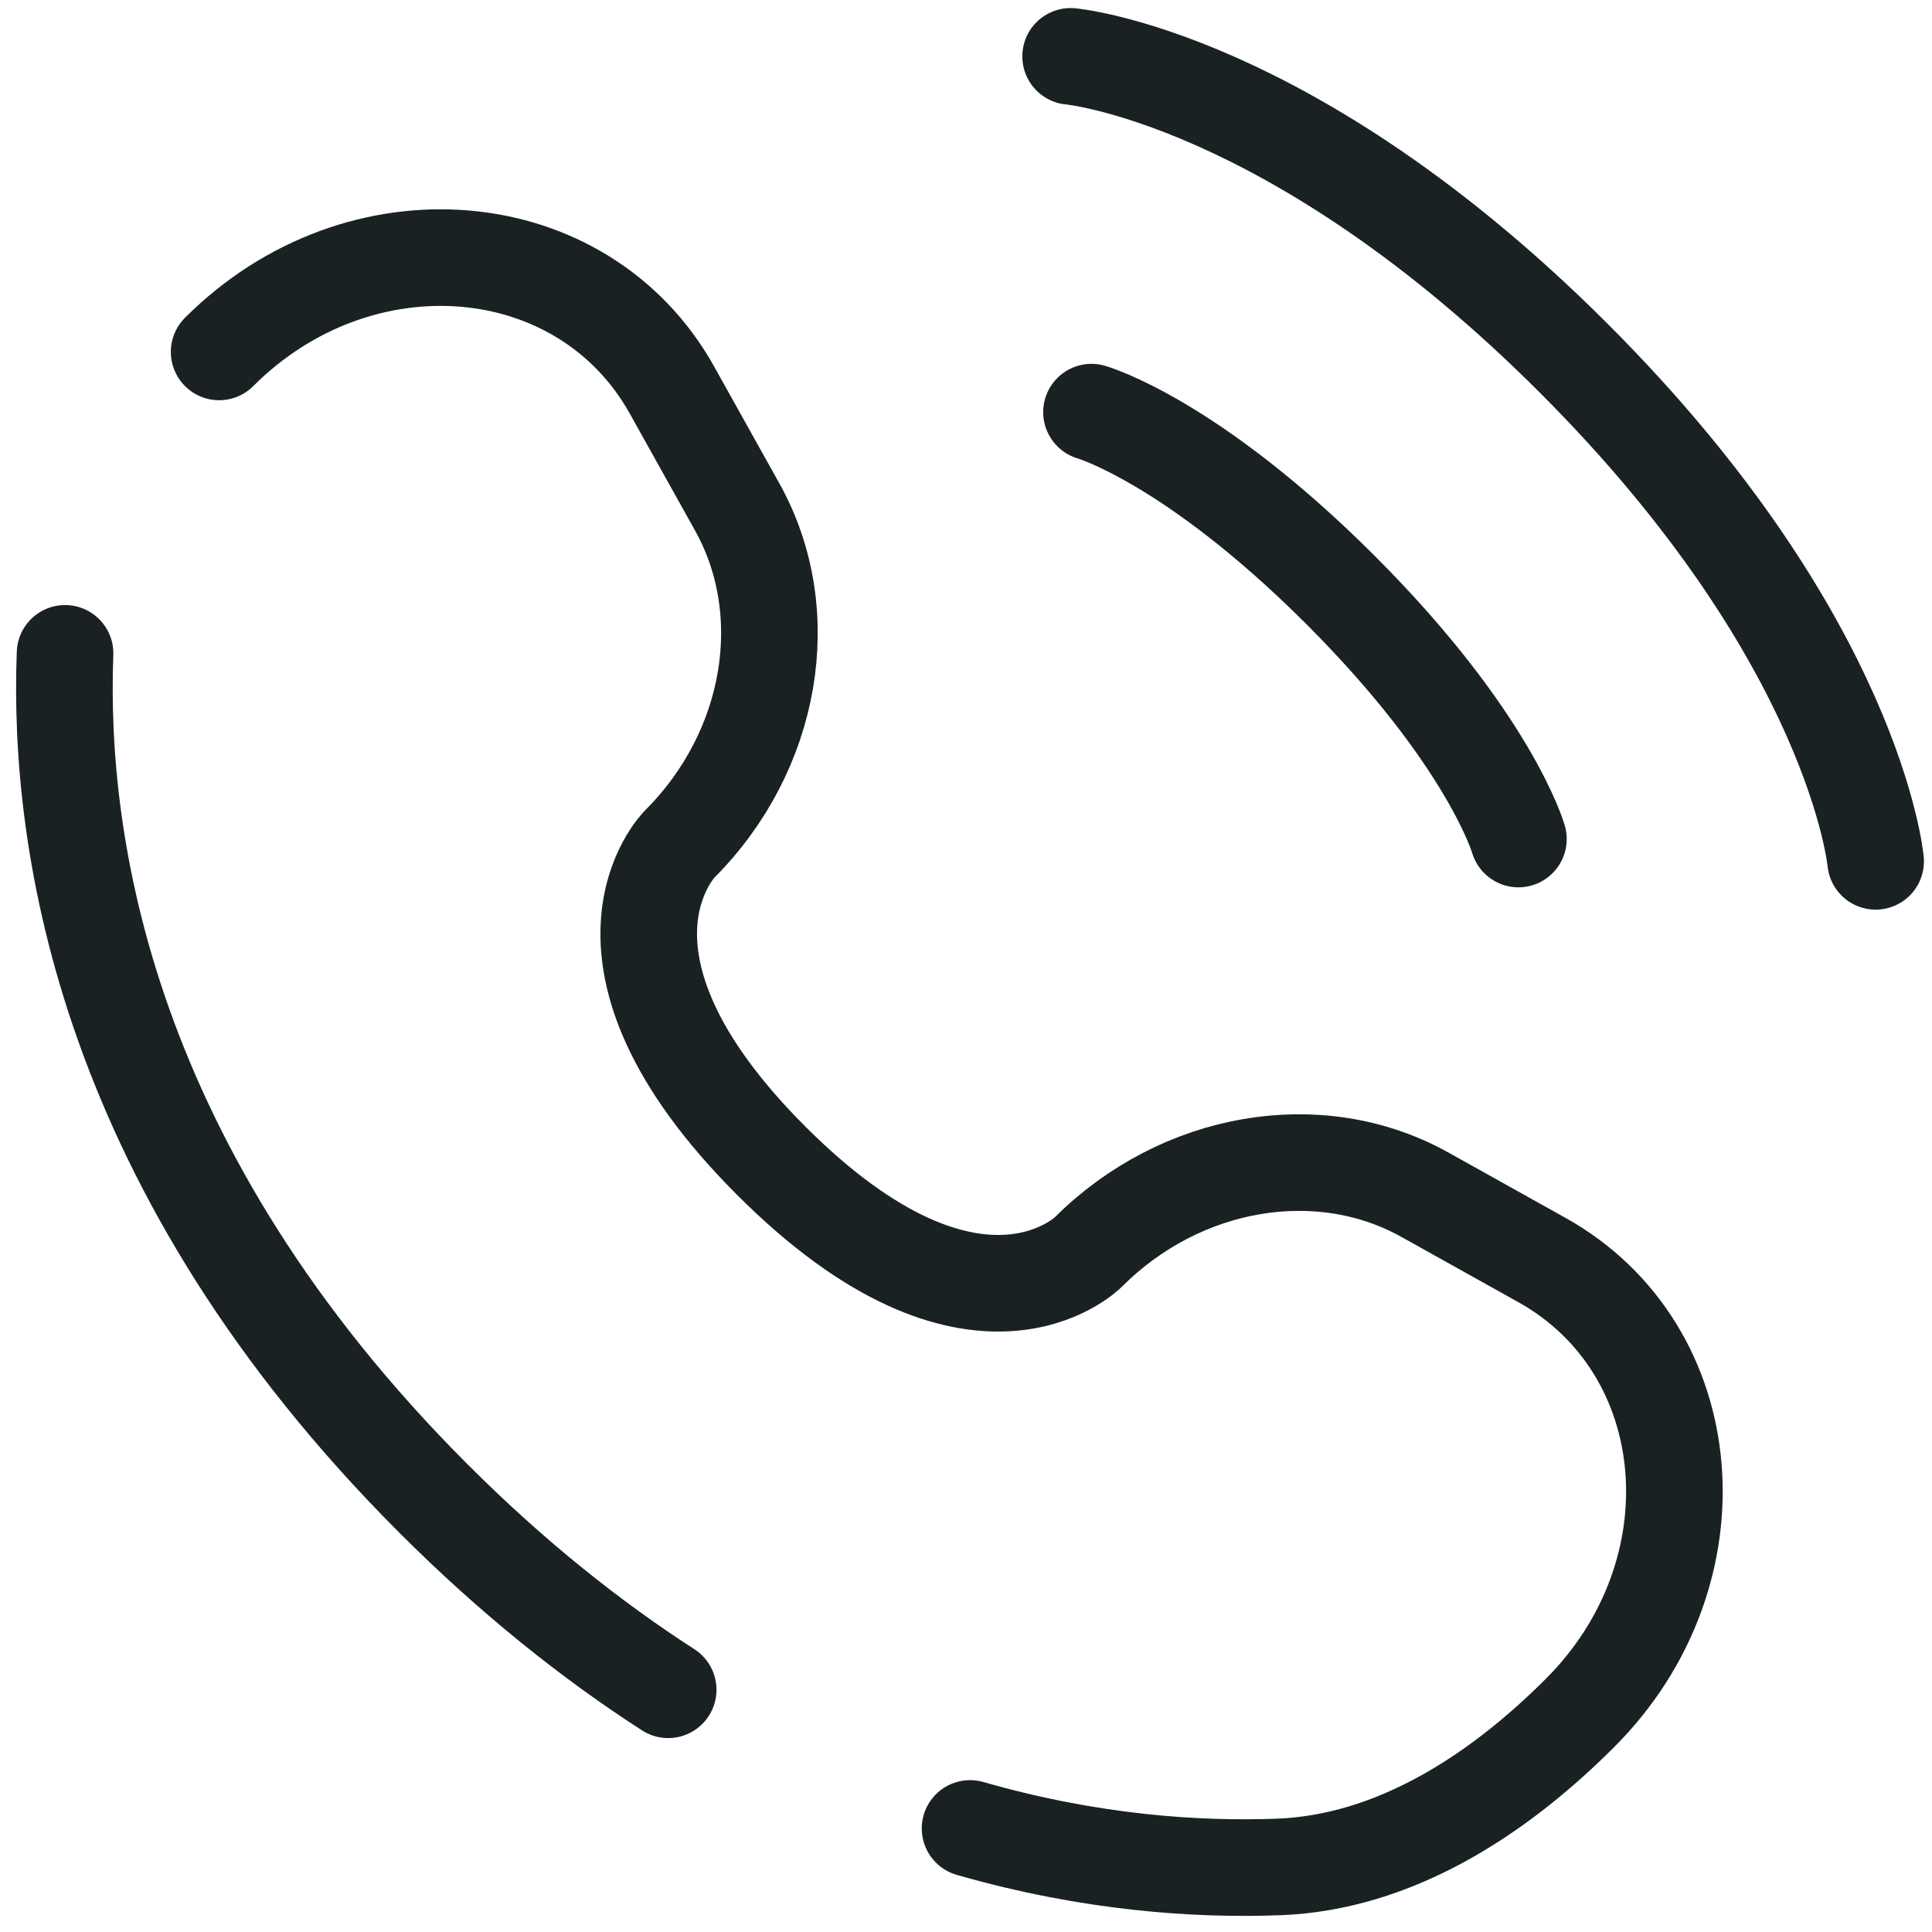 <svg width="40" height="40" viewBox="0 0 40 40" fill="none" xmlns="http://www.w3.org/2000/svg">
<g clip-path="url(#clip0_54_537)">
<path d="M22.166 1.167C22.166 1.167 26.75 1.583 32.583 7.417C38.416 13.25 38.833 17.833 38.833 17.833" stroke="#192123" stroke-width="2" stroke-linecap="round"/>
<path d="M22.598 8.533C22.598 8.533 24.661 9.122 27.754 12.215C30.848 15.309 31.437 17.371 31.437 17.371" stroke="#192123" stroke-width="2" stroke-linecap="round"/>
<path d="M1.347 13.527C1.196 17.503 2.203 24.254 8.975 31.026C10.608 32.659 12.241 33.958 13.834 34.985M4.537 7.286C7.439 4.384 12.069 4.774 13.912 8.075L15.264 10.498C16.484 12.685 15.994 15.553 14.072 17.475C14.072 17.475 11.742 19.806 15.968 24.032C20.193 28.257 22.526 25.928 22.526 25.928C24.448 24.006 27.316 23.516 29.502 24.736L31.925 26.088C35.226 27.931 35.616 32.561 32.714 35.463C30.971 37.207 28.834 38.564 26.473 38.653C24.777 38.717 22.576 38.571 20.084 37.856" stroke="#192123" stroke-width="2" stroke-linecap="round"/>
</g>
<defs>
<clipPath id="clip0_54_537">
<rect width="40" height="40" fill="white"/>
</clipPath>
</defs>
</svg>
